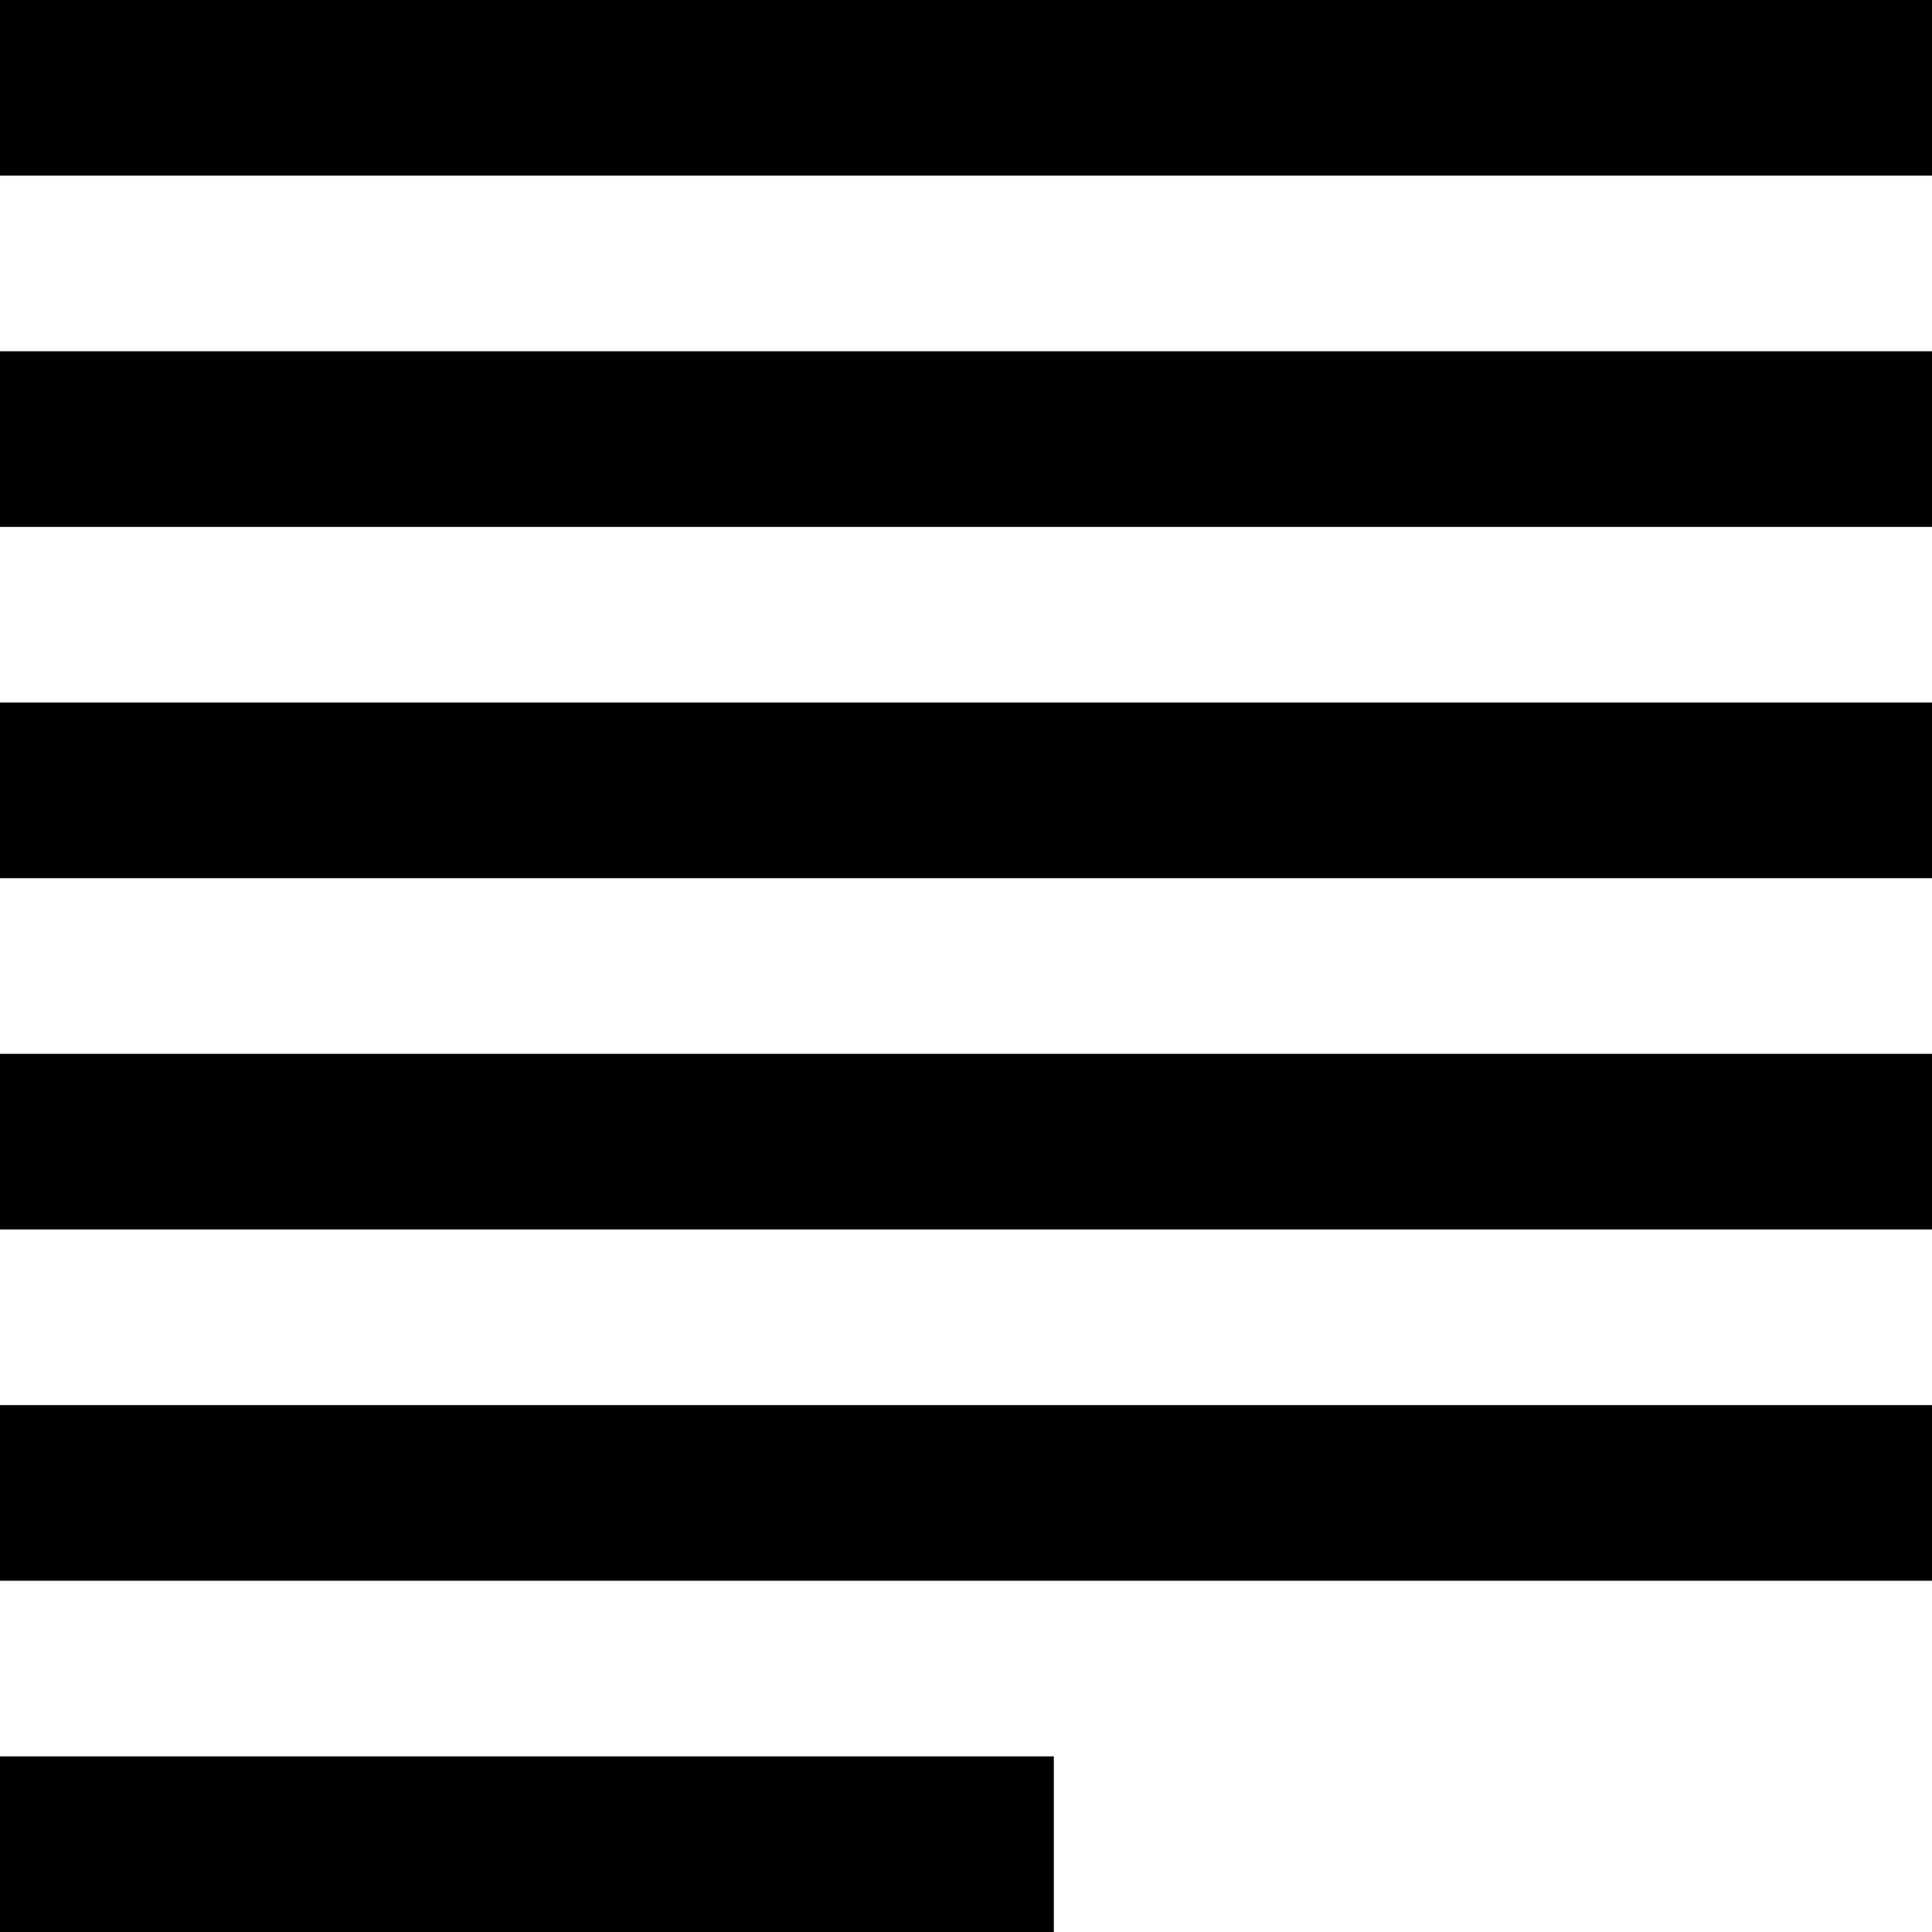<?xml version="1.0" encoding="utf-8"?>
<svg viewBox="0 0 22 22" version="1.1" xmlns="http://www.w3.org/2000/svg">
  <path d="M0,0 L22,0 L22,2 L0,2 L0,0 Z M0,8 L22,8 L22,10 L0,10 L0,8 Z M0,16 L22,16 L22,18 L0,18 L0,16 Z M0,4 L22,4 L22,6 L0,6 L0,4 Z M0,12 L22,12 L22,14 L0,14 L0,12 Z M0,20 L12,20 L12,22 L0,22 L0,20 Z"></path>
</svg>
